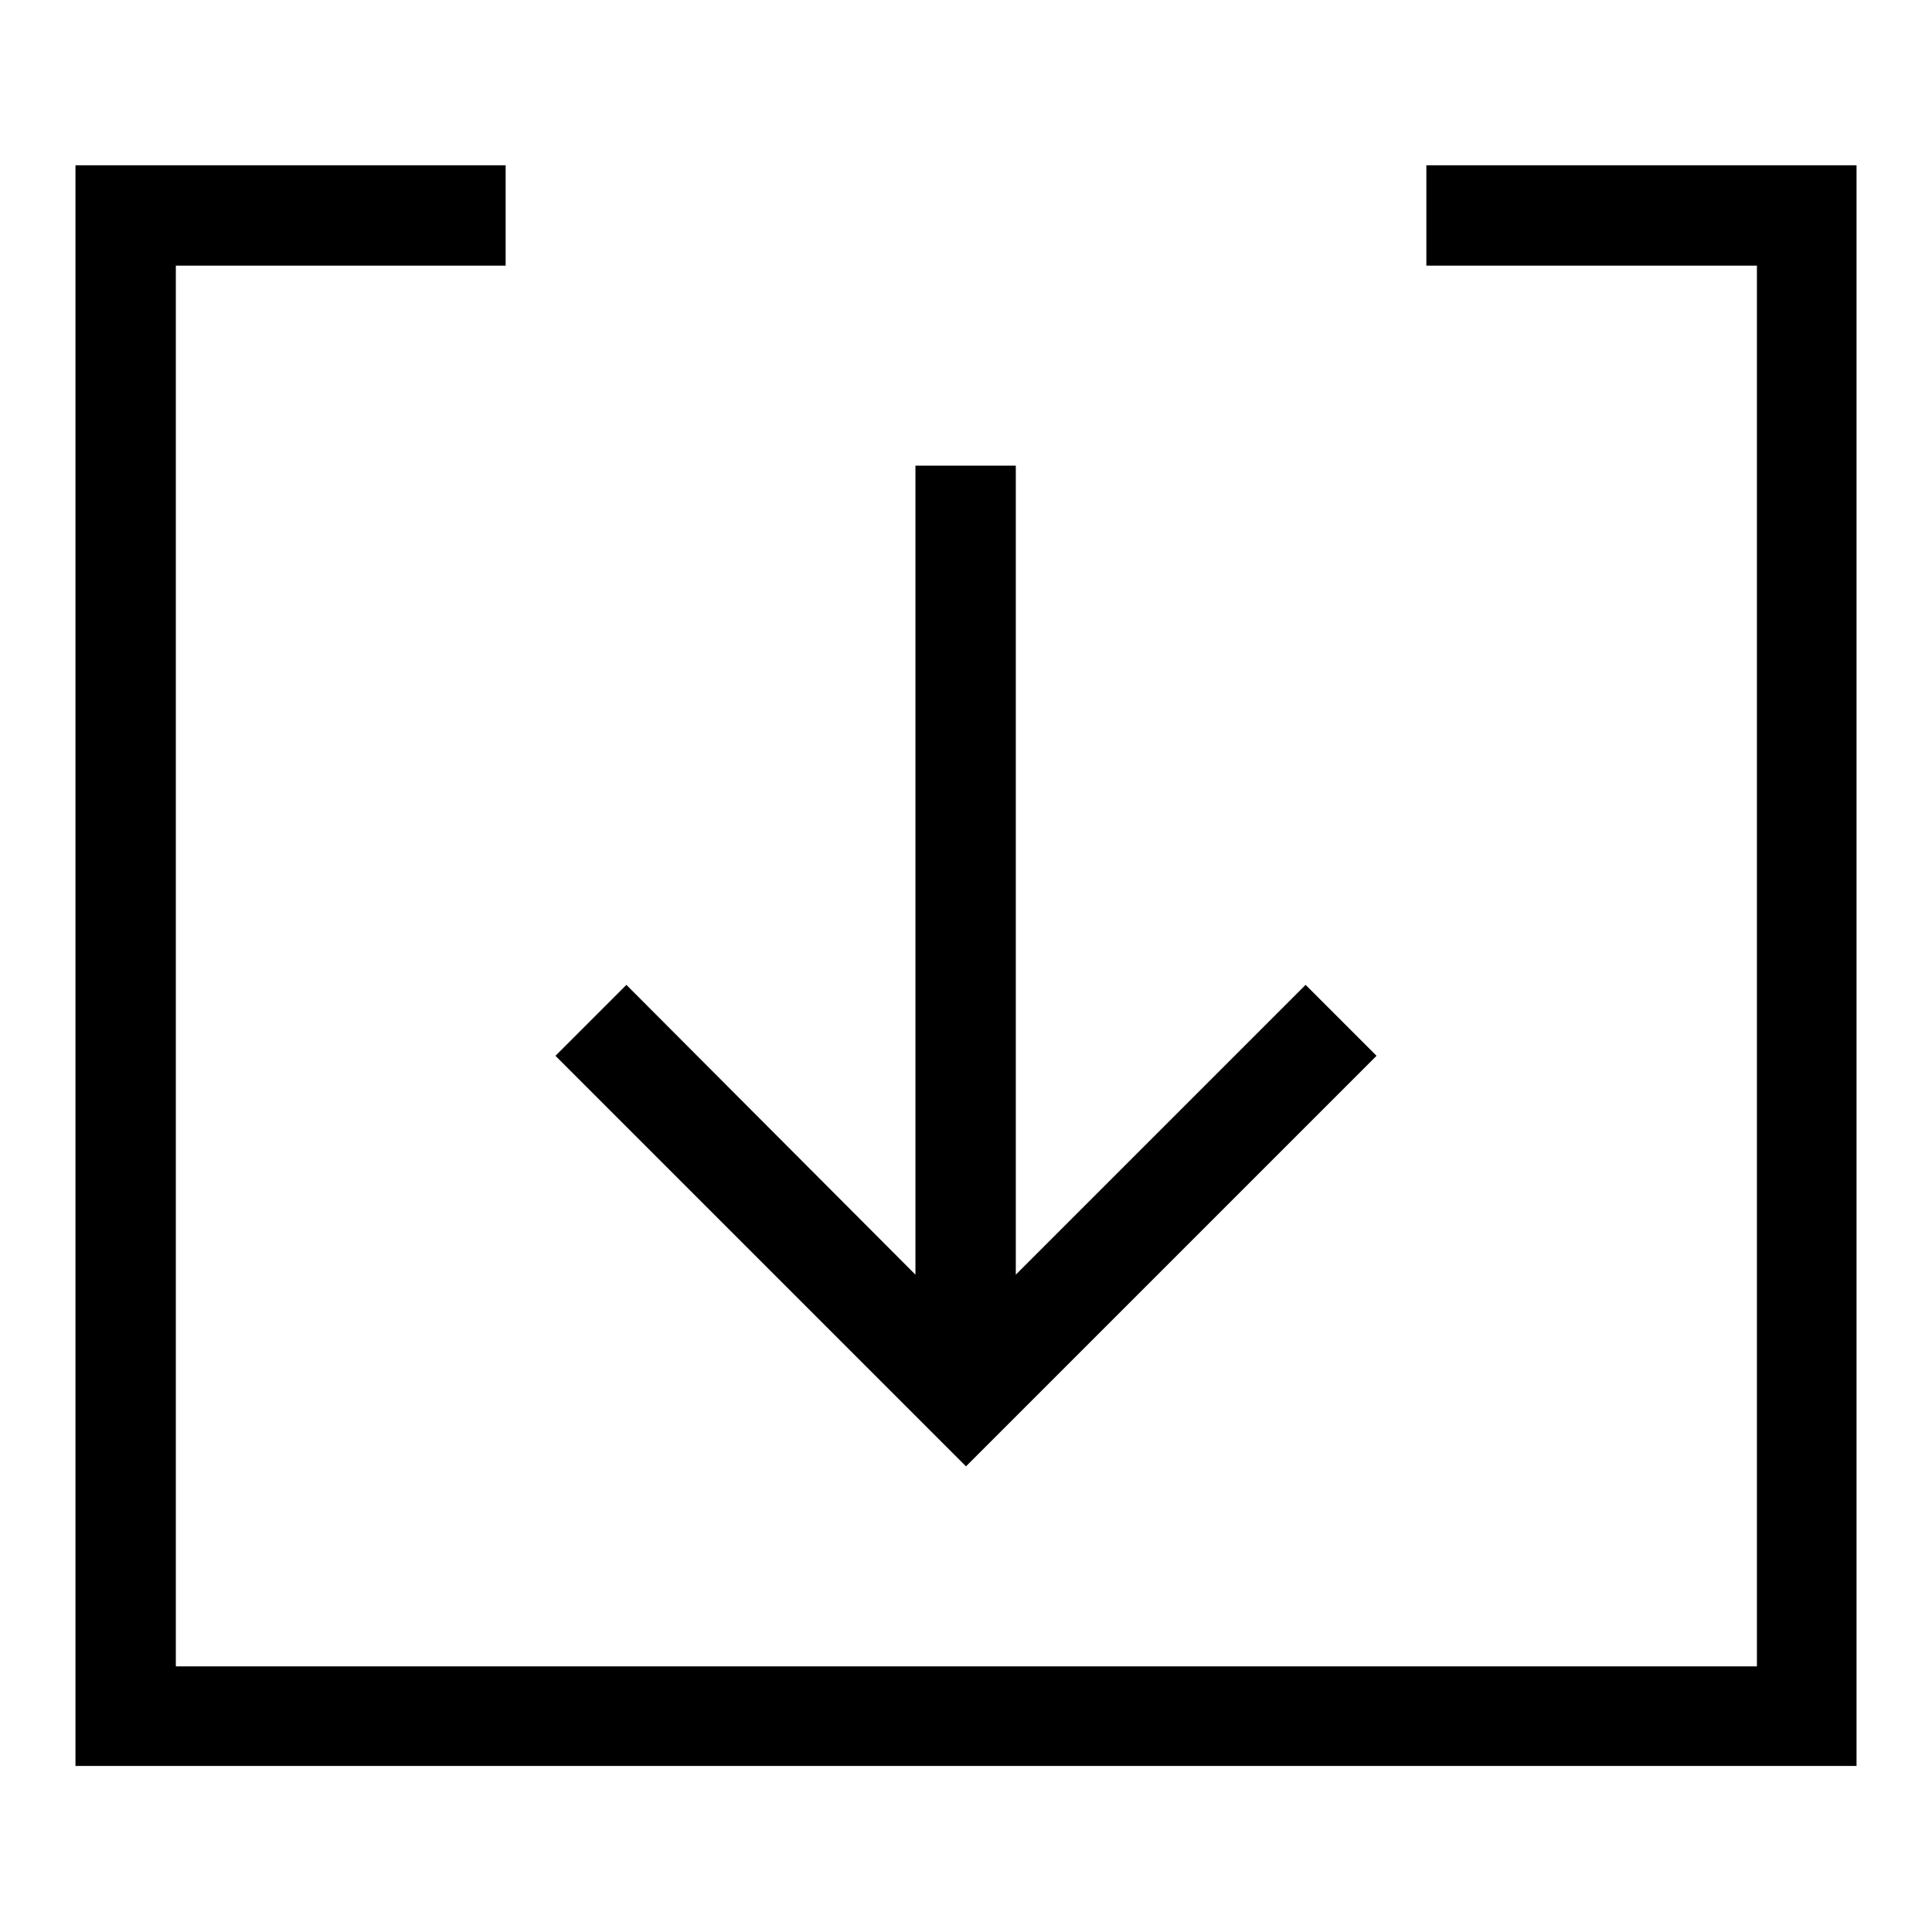 <?xml version="1.0" encoding="utf-8"?>
<!-- Svg Vector Icons : http://www.onlinewebfonts.com/icon -->
<!DOCTYPE svg PUBLIC "-//W3C//DTD SVG 1.1//EN" "http://www.w3.org/Graphics/SVG/1.1/DTD/svg11.dtd">
<svg version="1.1" xmlns="http://www.w3.org/2000/svg" xmlns:xlink="http://www.w3.org/1999/xlink" x="0px" y="0px" viewBox="0 0 256 256" enable-background="new 0 0 256 256" xml:space="preserve">
<g> <path fill="#000000" d="M246,21.9v212.1H10V21.9h57v13.3H23.3v185.6h209.5V35.2H189V21.9H246z M182.4,139.9l-9.4-9.4l-38.4,38.4 V61.7h-13.3v107.2L83,130.5l-9.4,9.4l54.4,54.4L182.4,139.9z"/></g>
</svg>